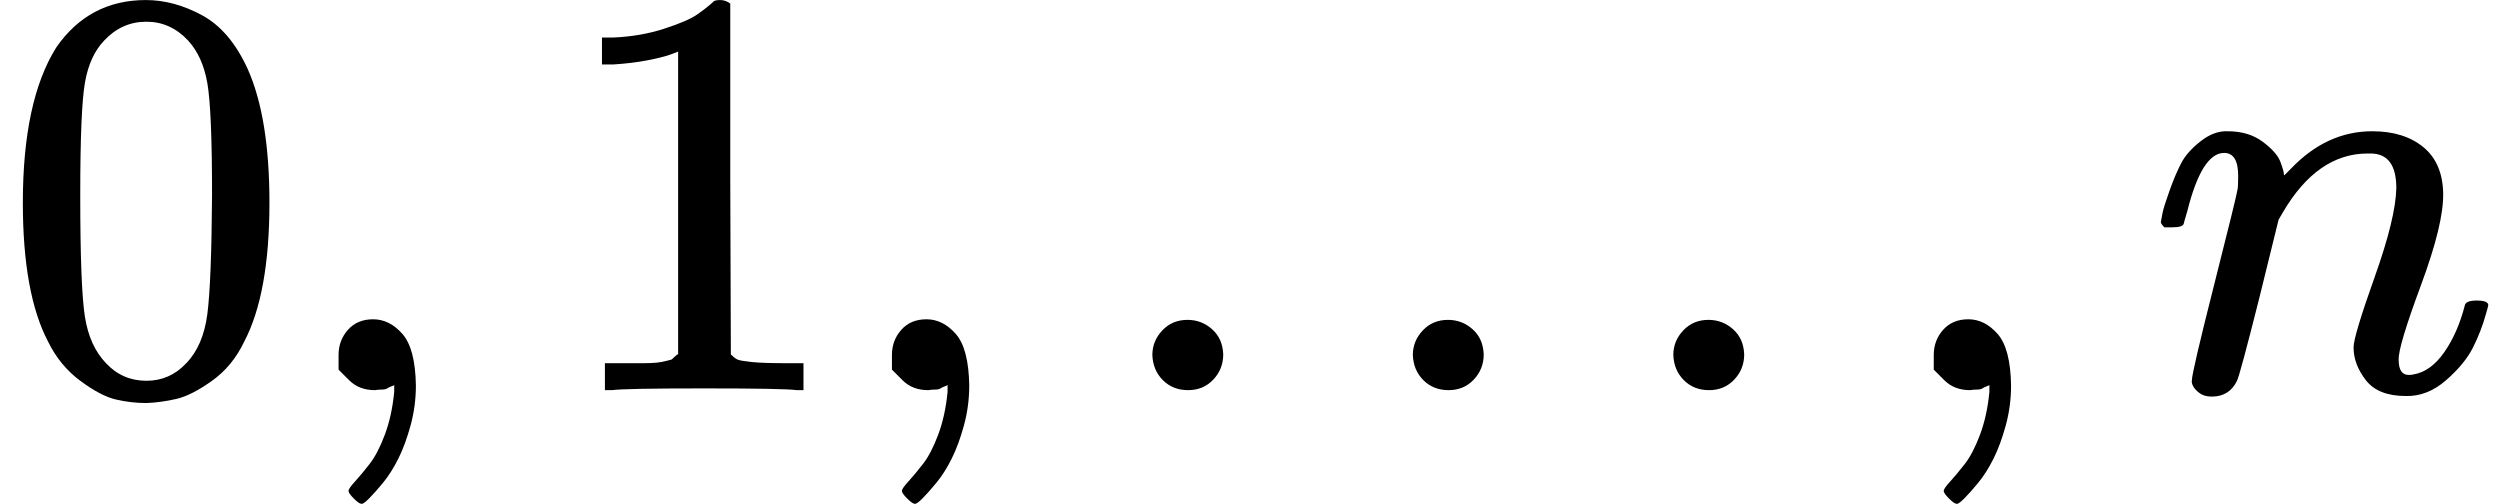 <svg style="vertical-align: -0.439ex;" xmlns="http://www.w3.org/2000/svg" width="9.656ex" height="1.946ex" role="img" focusable="false" viewBox="0 -666 4268 860" xmlns:xlink="http://www.w3.org/1999/xlink"><defs><path id="MJX-4-TEX-N-30" d="M96 585Q152 666 249 666Q297 666 345 640T423 548Q460 465 460 320Q460 165 417 83Q397 41 362 16T301 -15T250 -22Q224 -22 198 -16T137 16T82 83Q39 165 39 320Q39 494 96 585ZM321 597Q291 629 250 629Q208 629 178 597Q153 571 145 525T137 333Q137 175 145 125T181 46Q209 16 250 16Q290 16 318 46Q347 76 354 130T362 333Q362 478 354 524T321 597Z"></path><path id="MJX-4-TEX-N-2C" d="M78 35T78 60T94 103T137 121Q165 121 187 96T210 8Q210 -27 201 -60T180 -117T154 -158T130 -185T117 -194Q113 -194 104 -185T95 -172Q95 -168 106 -156T131 -126T157 -76T173 -3V9L172 8Q170 7 167 6T161 3T152 1T140 0Q113 0 96 17Z"></path><path id="MJX-4-TEX-N-31" d="M213 578L200 573Q186 568 160 563T102 556H83V602H102Q149 604 189 617T245 641T273 663Q275 666 285 666Q294 666 302 660V361L303 61Q310 54 315 52T339 48T401 46H427V0H416Q395 3 257 3Q121 3 100 0H88V46H114Q136 46 152 46T177 47T193 50T201 52T207 57T213 61V578Z"></path><path id="MJX-4-TEX-N-2E" d="M78 60Q78 84 95 102T138 120Q162 120 180 104T199 61Q199 36 182 18T139 0T96 17T78 60Z"></path><path id="MJX-4-TEX-I-1D45B" d="M21 287Q22 293 24 303T36 341T56 388T89 425T135 442Q171 442 195 424T225 390T231 369Q231 367 232 367L243 378Q304 442 382 442Q436 442 469 415T503 336T465 179T427 52Q427 26 444 26Q450 26 453 27Q482 32 505 65T540 145Q542 153 560 153Q580 153 580 145Q580 144 576 130Q568 101 554 73T508 17T439 -10Q392 -10 371 17T350 73Q350 92 386 193T423 345Q423 404 379 404H374Q288 404 229 303L222 291L189 157Q156 26 151 16Q138 -11 108 -11Q95 -11 87 -5T76 7T74 17Q74 30 112 180T152 343Q153 348 153 366Q153 405 129 405Q91 405 66 305Q60 285 60 284Q58 278 41 278H27Q21 284 21 287Z"></path></defs><g stroke="currentColor" fill="currentColor" stroke-width="0" transform="scale(1,-1)"><g data-mml-node="math"><g data-mml-node="mn"><use data-c="30" xlink:href="#MJX-4-TEX-N-30"></use></g><g data-mml-node="mo" transform="translate(500,0)"><use data-c="2C" xlink:href="#MJX-4-TEX-N-2C"></use></g><g data-mml-node="mn" transform="translate(944.7,0)"><use data-c="31" xlink:href="#MJX-4-TEX-N-31"></use></g><g data-mml-node="mo" transform="translate(1444.7,0)"><use data-c="2C" xlink:href="#MJX-4-TEX-N-2C"></use></g><g data-mml-node="mo" transform="translate(1889.3,0)"><use data-c="2E" xlink:href="#MJX-4-TEX-N-2E"></use></g><g data-mml-node="mo" transform="translate(2334,0)"><use data-c="2E" xlink:href="#MJX-4-TEX-N-2E"></use></g><g data-mml-node="mo" transform="translate(2778.7,0)"><use data-c="2E" xlink:href="#MJX-4-TEX-N-2E"></use></g><g data-mml-node="mo" transform="translate(3223.3,0)"><use data-c="2C" xlink:href="#MJX-4-TEX-N-2C"></use></g><g data-mml-node="mi" transform="translate(3668,0)"><use data-c="1D45B" xlink:href="#MJX-4-TEX-I-1D45B"></use></g></g></g></svg>